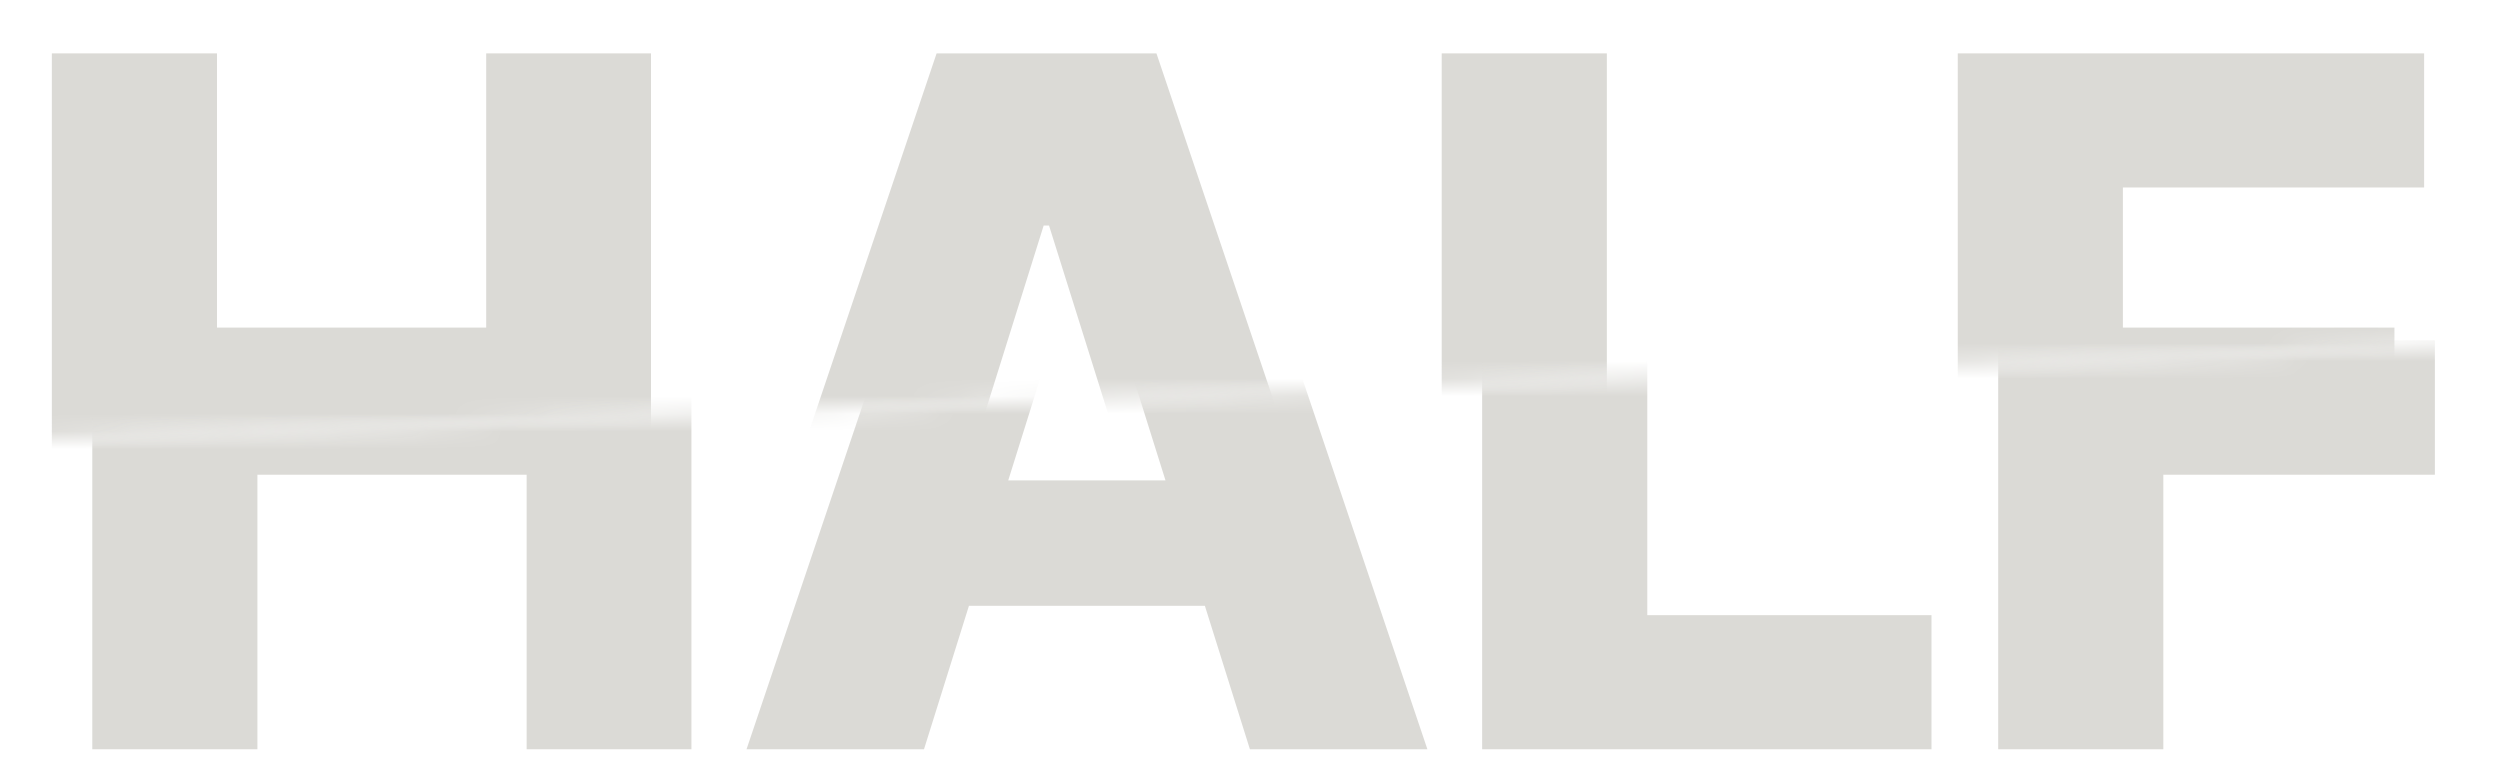 <svg width="142" height="43" viewBox="0 0 142 43" fill="none" xmlns="http://www.w3.org/2000/svg">
    <g clip-path="url(#clip0_1968_5405)">
    <mask id="mask0_1968_5405" style="mask-type:alpha" maskUnits="userSpaceOnUse" x="-31" y="-16" width="184" height="42">
    <path d="M152.332 19.031L-24.092 25.916L-30.547 -2.484L5.168 -15.824L141.574 -10.66L152.332 19.031Z" fill="#D9D9D9"/>
    </mask>
    <g mask="url(#mask0_1968_5405)">
    <path d="M2.945 41.837V3.032H12.325V18.607H27.616V3.032H36.976V41.837H27.616V26.243H12.325V41.837H2.945Z" fill="#DBDAD6"/>
    <path d="M50.186 41.837H40.106L53.199 3.032H65.686L78.779 41.837H68.698L59.584 12.809H59.281L50.186 41.837ZM48.841 26.565H69.911V33.69H48.841V26.565Z" fill="#DBDAD6"/>
    <path d="M81.889 41.837V3.032H91.269V34.22H107.412V41.837H81.889Z" fill="#DBDAD6"/>
    <path d="M111.201 41.837V3.032H137.69V10.649H120.58V18.607H136.004V26.243H120.58V41.837H111.201Z" fill="#DBDAD6"/>
    </g>
    <mask id="mask1_1968_5405" style="mask-type:alpha" maskUnits="userSpaceOnUse" x="-29" y="19" width="184" height="43">
    <path d="M-28.254 26.207L148.17 19.322L154.625 47.722L118.91 61.061L-17.496 55.898L-28.254 26.207Z" fill="#D9D9D9"/>
    </mask>
    <g mask="url(#mask1_1968_5405)">
    <path d="M5.242 42.558V3.753H14.621V19.328H29.913V3.753H39.273V42.558H29.913V26.964H14.621V42.558H5.242Z" fill="#DBDAD6"/>
    <path d="M52.483 42.558H42.403L55.496 3.753H67.982L81.076 42.558H70.995L61.881 13.53H61.578L52.483 42.558ZM51.138 27.286H72.208V34.41H51.138V27.286Z" fill="#DBDAD6"/>
    <path d="M84.186 42.558V3.753H93.566V34.941H109.709V42.558H84.186Z" fill="#DBDAD6"/>
    <path d="M113.498 42.558V3.753H139.987V11.37H122.877V19.328H138.301V26.964H122.877V42.558H113.498Z" fill="#DBDAD6"/>
    </g>
    </g>
    <defs>
    <clipPath id="clip0_1968_5405">
    <rect width="142" height="43" fill="white"/>
    </clipPath>
    </defs>
</svg>